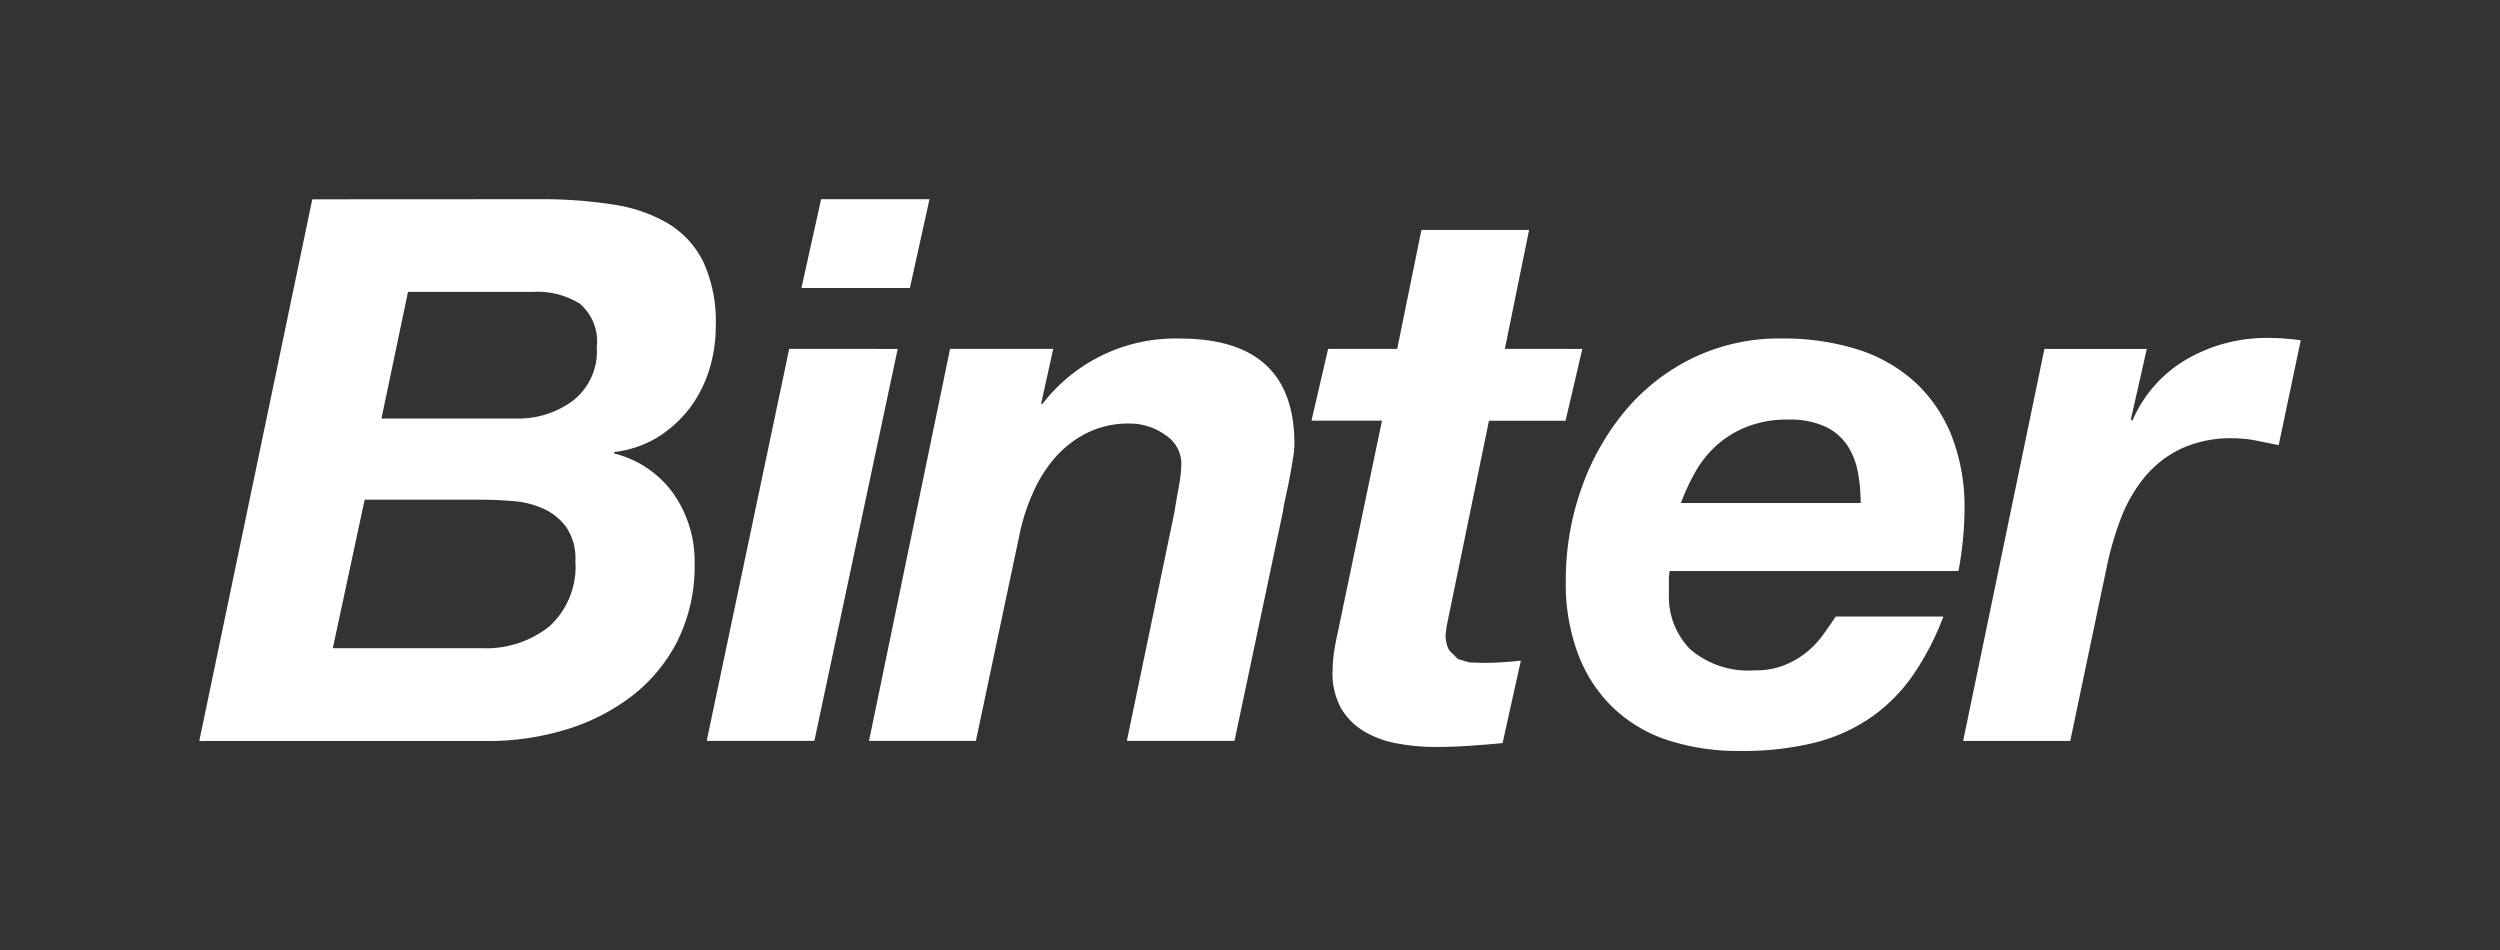 <?xml version="1.0" encoding="UTF-8"?> <svg xmlns="http://www.w3.org/2000/svg" xmlns:xlink="http://www.w3.org/1999/xlink" width="500" height="190" viewBox="0 0 500 190"><rect x="0" y="0" width="500" height="190" fill="#333333" stroke="none"/><defs><clipPath id="clip-path"><rect id="Rectángulo_1" data-name="Rectángulo 1" width="420.292" height="110.315"></rect></clipPath><clipPath id="clip-Logo_Binter_500_190"><rect width="500" height="190"></rect></clipPath></defs><g id="Logo_Binter_500_190" data-name="Logo Binter 500_190" clip-path="url(#clip-Logo_Binter_500_190)"><g id="Logo-white" transform="translate(39.854 39.842)" clip-path="url(#clip-path)"><path id="Trazado_52" data-name="Trazado 52" d="M63.446,43.869A18.307,18.307,0,0,0,74.73,40.3,12.489,12.489,0,0,0,79.5,29.613a9.871,9.871,0,0,0-3.412-8.728,16.028,16.028,0,0,0-9.161-2.355H41.745l-5.306,25.34ZM56.577,89.8a20.225,20.225,0,0,0,13.448-4.367,16.176,16.176,0,0,0,5.2-13.05,11.121,11.121,0,0,0-1.754-6.684,11.441,11.441,0,0,0-4.456-3.715,17.966,17.966,0,0,0-6.048-1.591c-2.254-.181-4.418-.293-6.547-.293H33.077L26.711,89.8ZM68.109,0A92.238,92.238,0,0,1,82.827,1.077,30.178,30.178,0,0,1,93.878,4.926a18.6,18.6,0,0,1,7,7.747A28.774,28.774,0,0,1,103.3,25.338a29.377,29.377,0,0,1-1.346,8.912,25.083,25.083,0,0,1-4.023,7.735,24.321,24.321,0,0,1-6.366,5.694A21.537,21.537,0,0,1,83,50.563v.3a20.614,20.614,0,0,1,11.892,8.11,23.594,23.594,0,0,1,4.179,13.878,33.663,33.663,0,0,1-3.425,15.485,32.4,32.4,0,0,1-9.17,11.067,41.379,41.379,0,0,1-13.181,6.684,53.348,53.348,0,0,1-15.641,2.276H0L22.6.024Z" transform="translate(0 -0.002)" fill="#fff"></path><path id="Trazado_53" data-name="Trazado 53" d="M70.083,9.406,53.417,87.8H31.884l16.5-78.4Z" transform="translate(69.602 20.533)" fill="#fff"></path><path id="Trazado_54" data-name="Trazado 54" d="M78.923,10.833,76.5,21.814h.29a33.534,33.534,0,0,1,27.475-13.05q22.889,0,22.9,21.068a21.231,21.231,0,0,1-.318,3.11c-.2,1.273-.43,2.546-.678,3.858s-.525,2.546-.777,3.721-.442,2.094-.516,2.791L115.18,89.235H93.653L103.2,43.324c.166-1.184.455-2.8.824-4.835a27.4,27.4,0,0,0,.525-4.7,6.847,6.847,0,0,0-3.25-5.764,12.137,12.137,0,0,0-7.063-2.266,18.533,18.533,0,0,0-8.569,1.891A21.171,21.171,0,0,0,79.3,32.569a27.25,27.25,0,0,0-4.389,6.974,39.016,39.016,0,0,0-2.645,8.034L63.46,89.235H42.083l16.211-78.4Z" transform="translate(91.866 19.103)" fill="#fff"></path><path id="Trazado_55" data-name="Trazado 55" d="M124.054,25.724,120.7,40.085H105.382L97.345,79.112,96.9,81.286l-.181,1.448a6.348,6.348,0,0,0,.716,3.282l1.728,1.735,2.359.681,2.508.086a66.052,66.052,0,0,0,7.731-.458l-3.66,16.5c-2.228.223-4.434.388-6.665.544s-4.5.229-6.808.229a41.1,41.1,0,0,1-7.521-.688,19.75,19.75,0,0,1-6.684-2.419,13.055,13.055,0,0,1-4.7-4.774,14.637,14.637,0,0,1-1.591-7.9,21.889,21.889,0,0,1,.3-3.412c.2-1.273.449-2.6.773-4.011l8.779-42.05h-14.1l3.329-14.362H87.029L91.874,1.931h21.533l-4.848,23.786Z" transform="translate(152.559 4.215)" fill="#fff"></path><path id="Trazado_56" data-name="Trazado 56" d="M144.324,35.677a15.029,15.029,0,0,0-2.037-5.37,10.861,10.861,0,0,0-4.412-3.874,16.934,16.934,0,0,0-7.585-1.455,21.926,21.926,0,0,0-8.027,1.375,20.394,20.394,0,0,0-6.076,3.641,21.118,21.118,0,0,0-4.322,5.306,39.728,39.728,0,0,0-2.96,6.366h35.939a34.235,34.235,0,0,0-.516-5.981M106.491,56.633v3.183a15.019,15.019,0,0,0,4.23,11.067,17.8,17.8,0,0,0,13.05,4.237,15.051,15.051,0,0,0,5.694-.977,17.251,17.251,0,0,0,4.4-2.5,18.91,18.91,0,0,0,3.358-3.482c.955-1.311,1.817-2.575,2.642-3.791h21.523a54.231,54.231,0,0,1-6.064,11.694,33.51,33.51,0,0,1-8.349,8.428,34.5,34.5,0,0,1-11.29,5.093,59.332,59.332,0,0,1-14.96,1.665,45.619,45.619,0,0,1-14.323-2.107A28.77,28.77,0,0,1,95.43,82.692,29.138,29.138,0,0,1,88.374,72a40.016,40.016,0,0,1-2.5-14.855A54.845,54.845,0,0,1,88.9,39.031a50.1,50.1,0,0,1,8.553-15.45,41.1,41.1,0,0,1,13.575-10.8,39.8,39.8,0,0,1,18.025-4.026,49.823,49.823,0,0,1,14.96,2.123,30.875,30.875,0,0,1,11.532,6.458,29.265,29.265,0,0,1,7.435,10.746,39.076,39.076,0,0,1,2.635,14.912,67.788,67.788,0,0,1-1.213,12.264H106.628Z" transform="translate(187.433 19.096)" fill="#fff"></path><path id="Trazado_57" data-name="Trazado 57" d="M147.56,10.913,144.377,25l.3.29A25.982,25.982,0,0,1,155.683,12.9a31.837,31.837,0,0,1,15.985-4.182,47.441,47.441,0,0,1,6.684.474L173.938,30.16c-1.515-.318-3.03-.6-4.526-.92a25.171,25.171,0,0,0-4.558-.452,23.618,23.618,0,0,0-10.539,2.136,21.159,21.159,0,0,0-7.292,5.764,29.471,29.471,0,0,0-4.695,8.26,62.916,62.916,0,0,0-2.788,9.635l-7.286,34.736H110.832l16.255-78.4Z" transform="translate(241.943 19.026)" fill="#fff"></path><path id="Trazado_58" data-name="Trazado 58" d="M37.836,17.766,41.777,0H63.453L59.525,17.766Z" transform="translate(82.595 -0.002)" fill="#fff"></path></g></g></svg> 